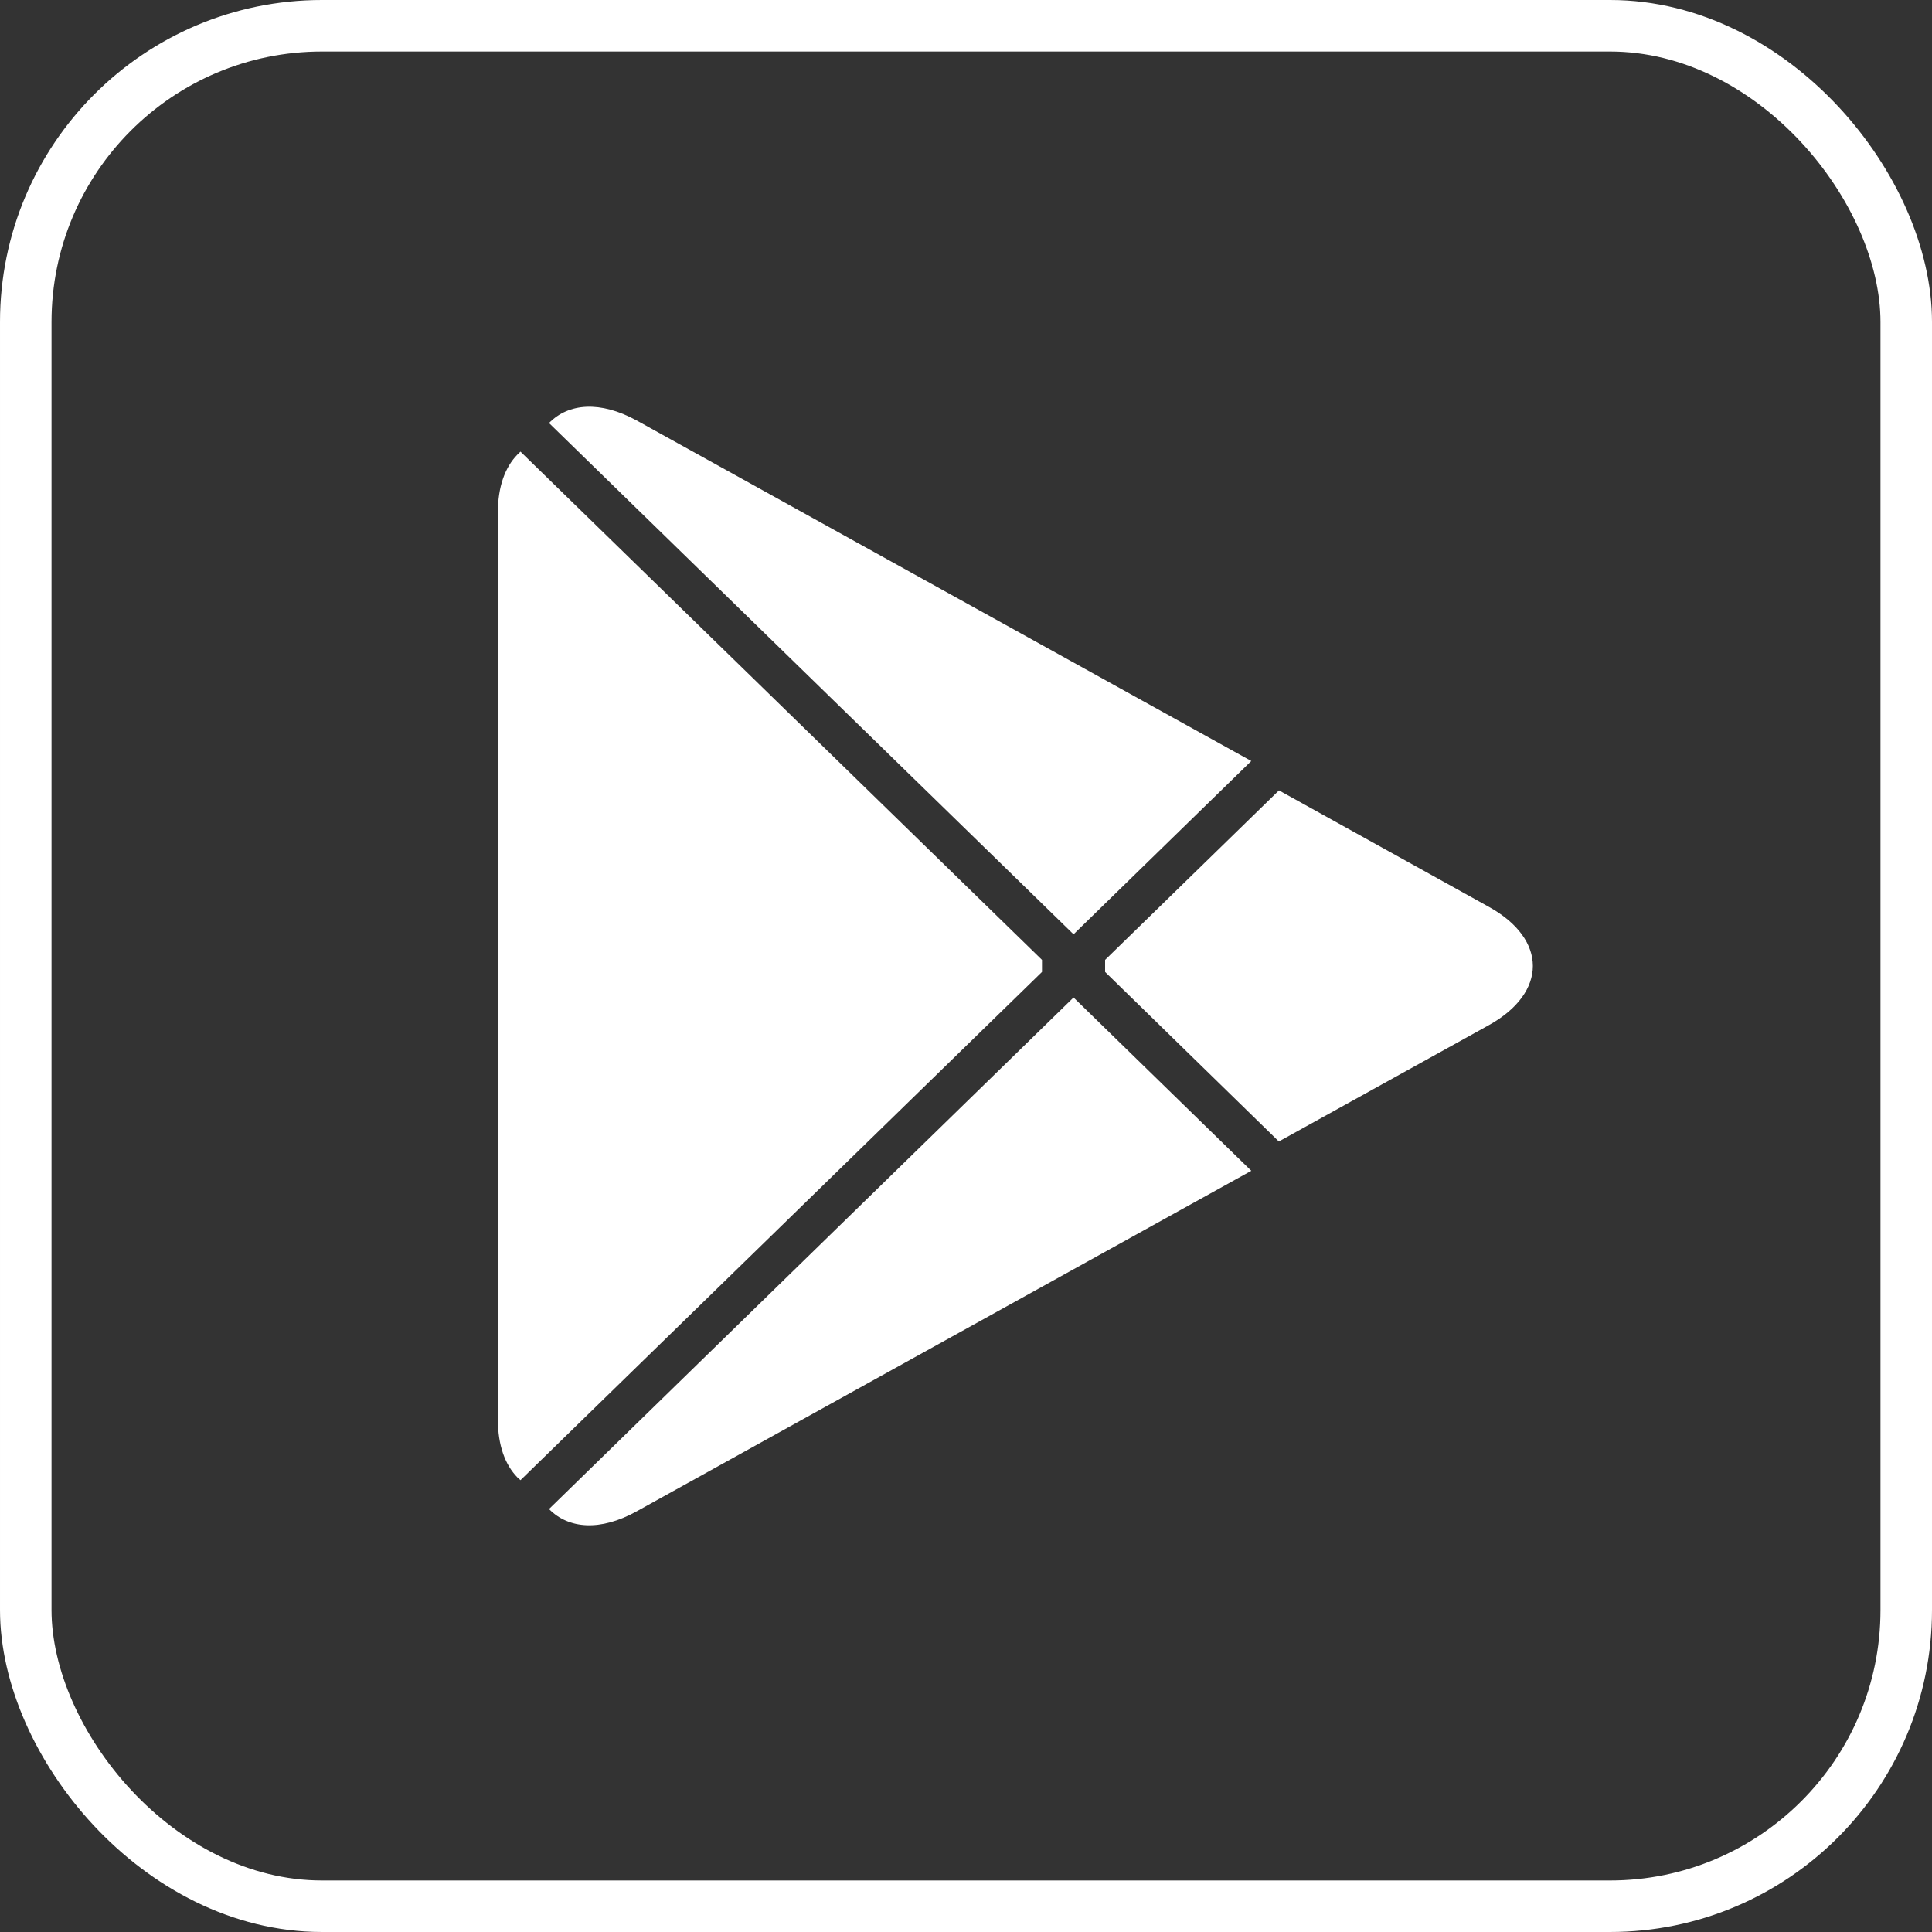 <?xml version="1.0" encoding="UTF-8"?> <svg xmlns="http://www.w3.org/2000/svg" width="30" height="30" viewBox="0 0 30 30" fill="none"><rect x="0" y="0" width="30" height="30" fill="#333333" stroke="none"/> <path d="M8.034 7.059C7.842 7.255 7.731 7.56 7.731 7.955V22.045C7.731 22.44 7.842 22.745 8.034 22.941L8.082 22.984L16.18 15.092V14.905L8.082 7.013L8.034 7.059Z" fill="white"></path> <path d="M19.857 17.724L17.16 15.092V14.905L19.86 12.273L19.921 12.307L23.118 14.081C24.03 14.585 24.03 15.413 23.118 15.919L19.921 17.69L19.857 17.724Z" fill="white"></path> <path d="M19.43 18.18L16.67 15.489L8.525 23.432C8.828 23.742 9.322 23.78 9.884 23.469L19.43 18.18Z" fill="white"></path> <path d="M19.43 11.817L9.884 6.528C9.322 6.221 8.828 6.258 8.525 6.569L16.67 14.508L19.43 11.817Z" fill="white"></path> <rect x="0.4" y="0.4" width="29.2" height="29.2" rx="4.6" stroke="white" stroke-width="0.8"></rect> </svg> 